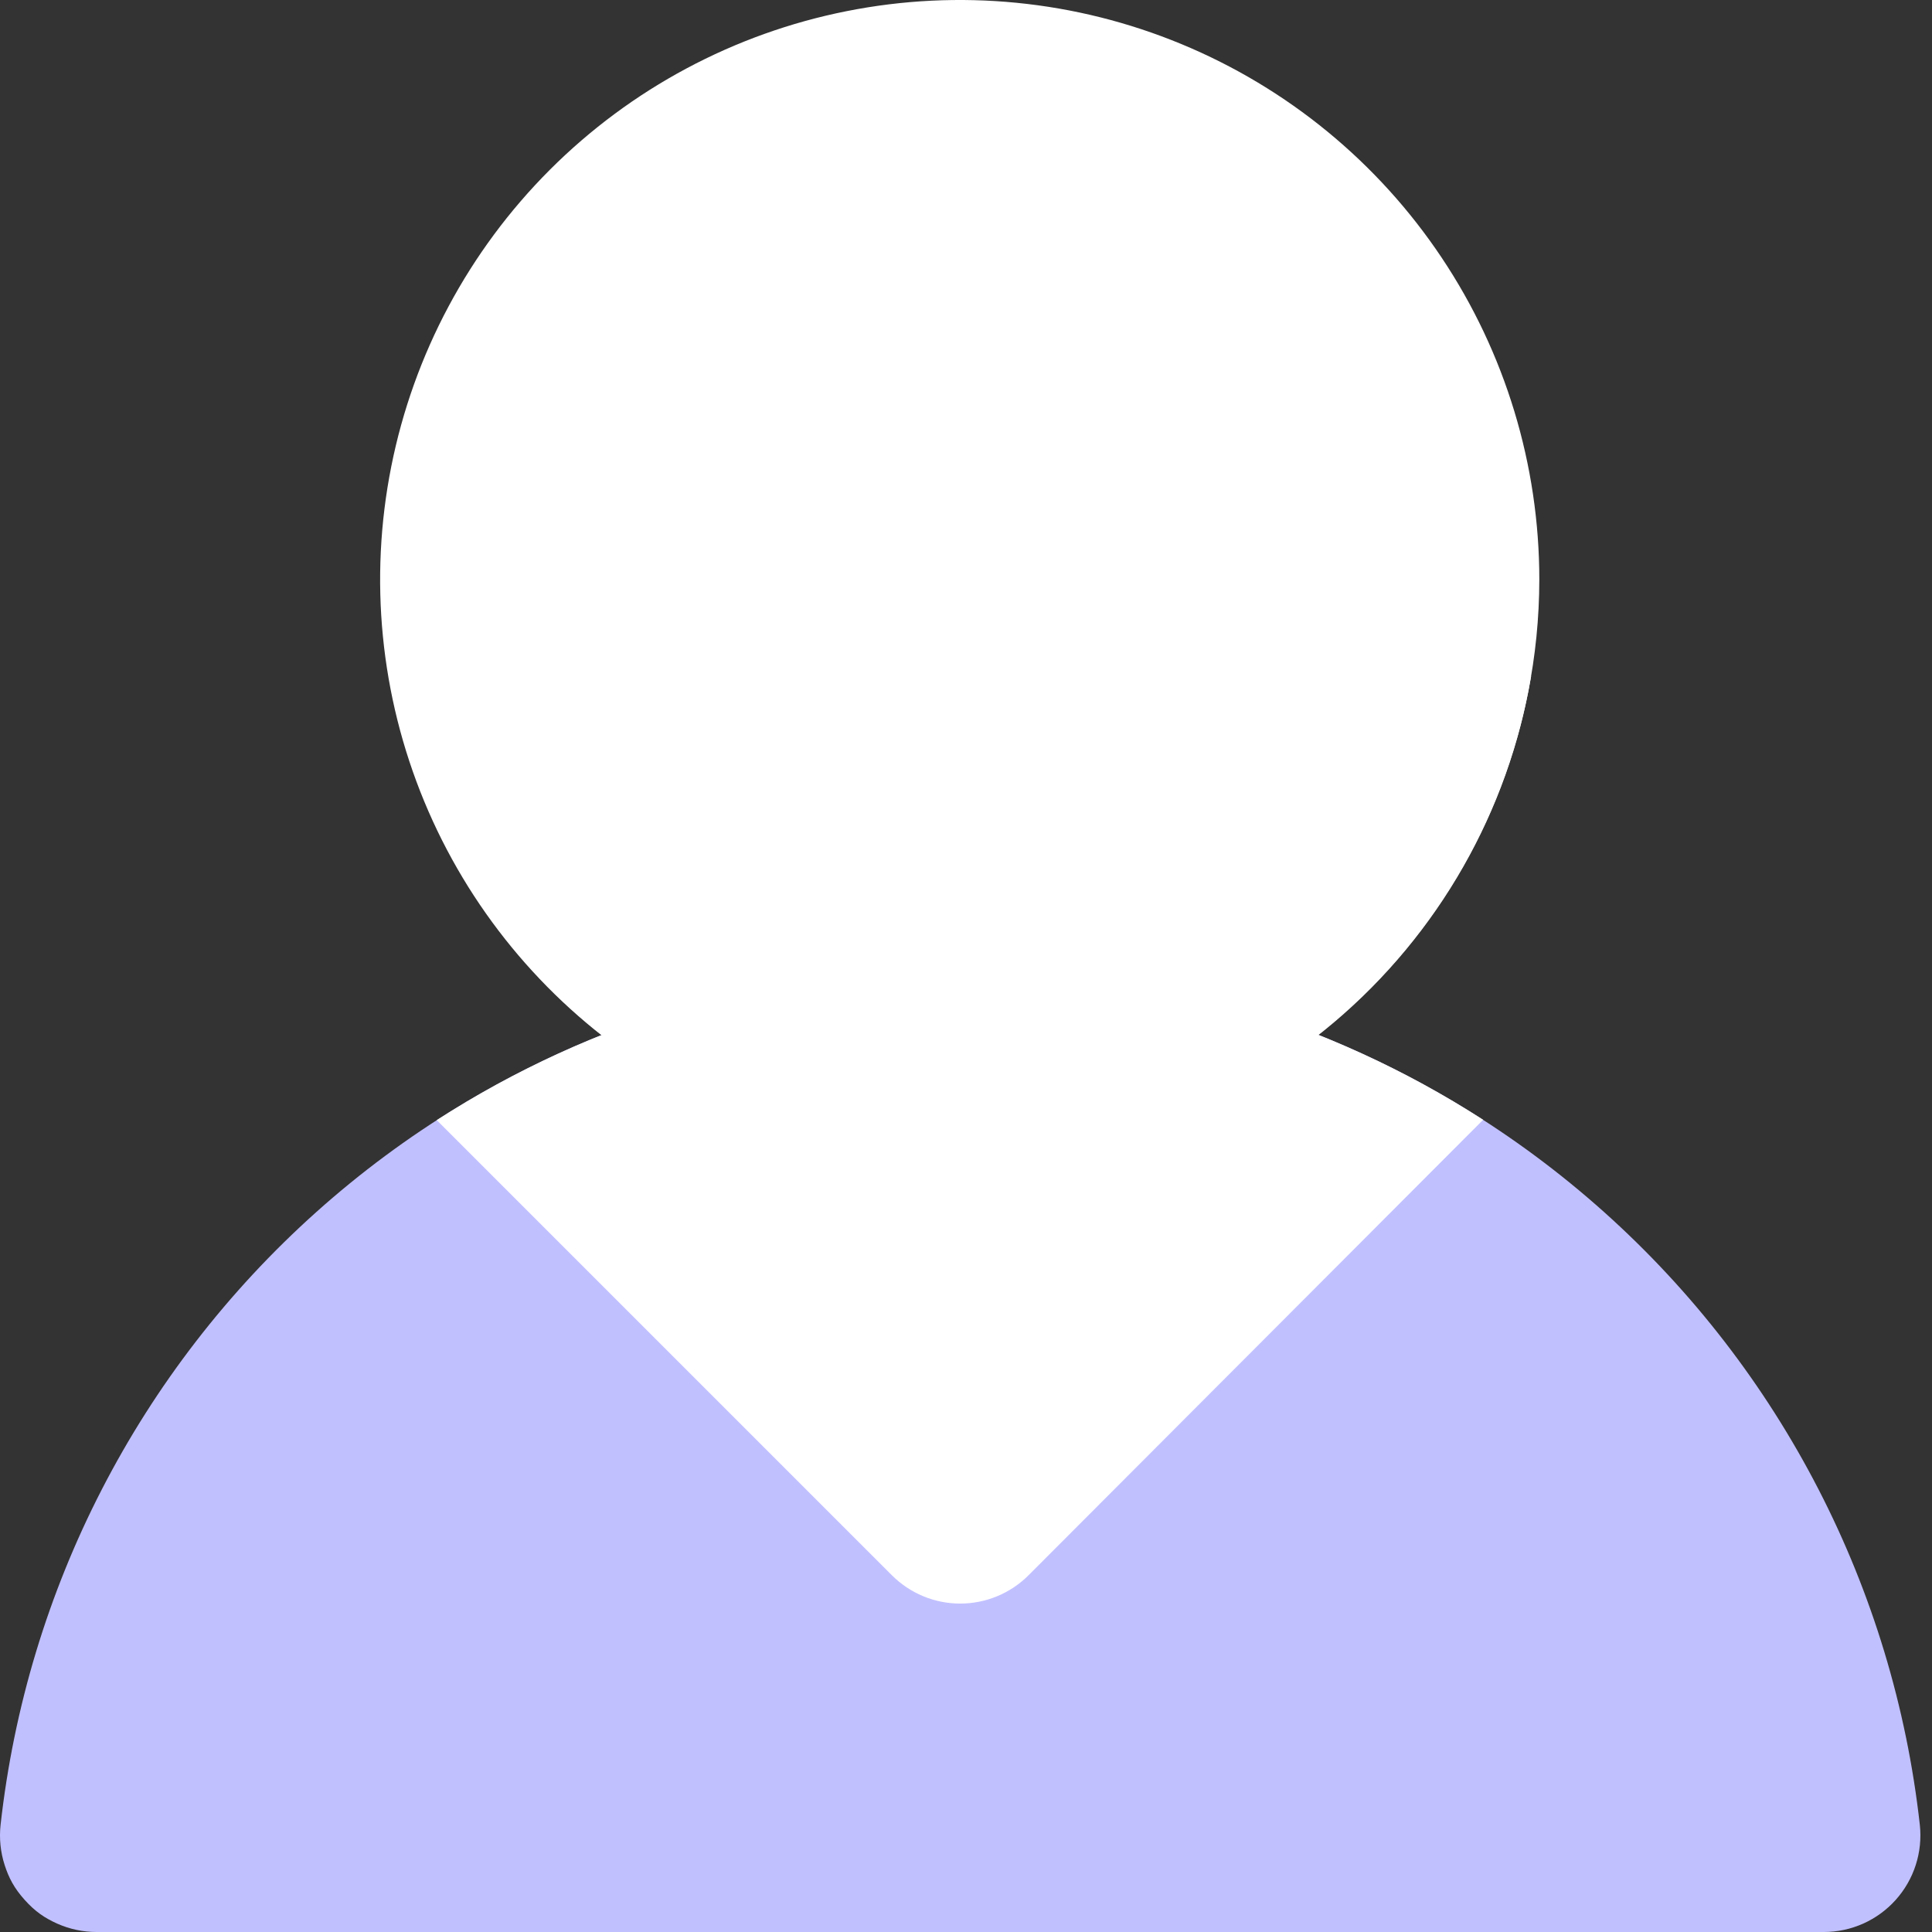 <?xml version="1.0" encoding="UTF-8"?> <svg xmlns="http://www.w3.org/2000/svg" width="87" height="87" viewBox="0 0 87 87" fill="none"><rect x="0" y="0" width="87" height="87" fill="#333333" stroke="none"/> <path d="M82.127 87H4.35C3.739 87 3.135 86.872 2.577 86.623C2.019 86.373 1.585 86.082 1.112 85.555C0.639 85.028 0.396 84.564 0.209 83.983C0.022 83.401 -0.041 82.786 0.026 82.179C1.207 71.544 6.268 61.719 14.241 54.582C22.214 47.446 32.538 43.501 43.239 43.501C53.939 43.501 64.263 47.446 72.236 54.582C80.209 61.719 85.27 71.544 86.452 82.179C86.518 82.786 86.455 83.401 86.268 83.983C86.081 84.564 85.773 85.1 85.365 85.555C84.957 86.01 84.458 86.373 83.9 86.623C83.342 86.872 82.738 87 82.127 87Z" fill="#C1C0FF"></path> <path d="M46.318 70.934L66.788 50.425C59.762 45.902 51.582 43.498 43.225 43.501C34.869 43.503 26.69 45.912 19.667 50.44L40.163 70.936C40.979 71.752 42.085 72.211 43.238 72.211H43.24C44.395 72.21 45.502 71.751 46.318 70.934Z" fill="white"></path> <path d="M43.217 52.2C38.055 52.2 33.009 50.669 28.717 47.801C24.425 44.933 21.079 40.857 19.104 36.088C17.129 31.319 16.612 26.071 17.619 21.008C18.626 15.945 21.112 11.295 24.762 7.644C28.412 3.994 33.062 1.509 38.125 0.502C43.188 -0.506 48.436 0.011 53.205 1.987C57.974 3.962 62.051 7.307 64.918 11.6C67.786 15.892 69.317 20.938 69.317 26.1C69.309 33.02 66.557 39.654 61.664 44.547C56.771 49.44 50.137 52.192 43.217 52.2Z" fill="white"></path> <path d="M17.53 30.451C18.552 36.53 21.695 42.052 26.402 46.033C31.108 50.016 37.074 52.2 43.239 52.2C49.404 52.2 55.37 50.016 60.076 46.033C64.783 42.052 67.926 36.53 68.947 30.451H17.53Z" fill="white"></path> </svg> 